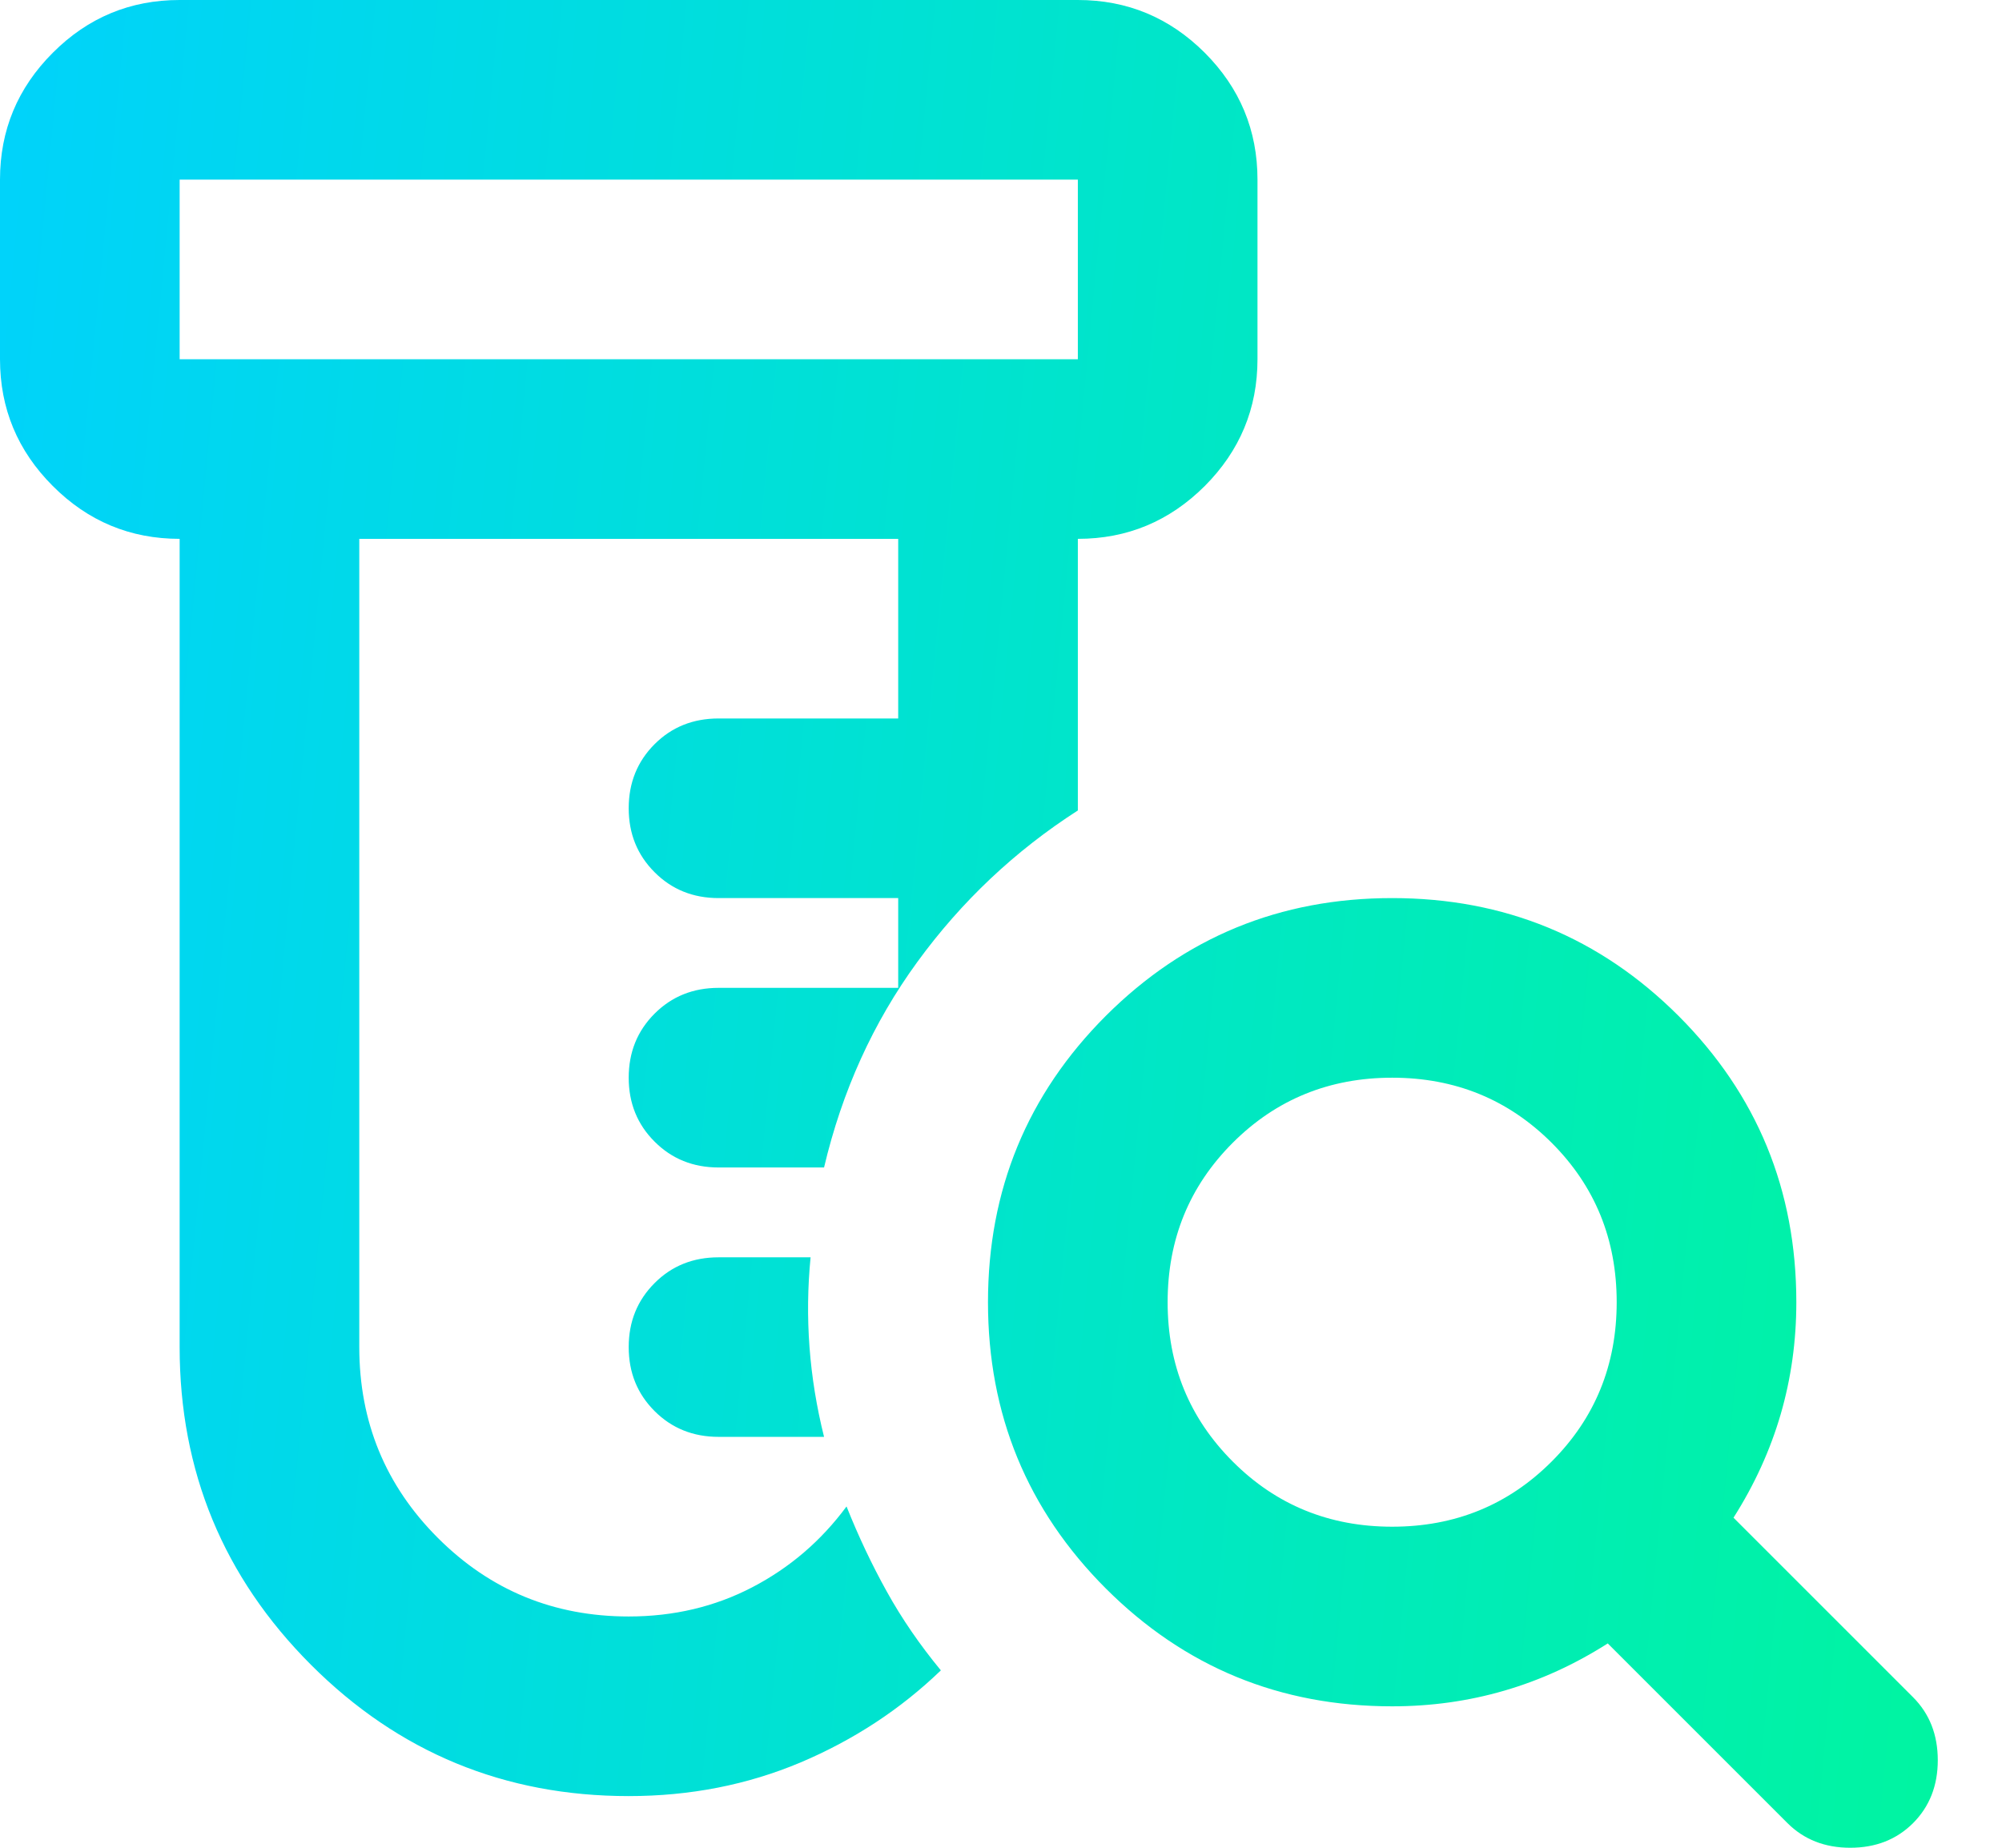 <svg width="26" height="24" viewBox="0 0 26 24" fill="none" xmlns="http://www.w3.org/2000/svg">
<path d="M8.165 23.329C6.552 23.329 5.176 22.761 4.039 21.624C2.902 20.486 2.333 19.111 2.333 17.497V6.999C1.691 6.999 1.142 6.77 0.686 6.313C0.229 5.856 0 5.307 0 4.666V2.333C0 1.691 0.229 1.142 0.686 0.685C1.142 0.228 1.691 0 2.333 0H13.998C14.639 0 15.188 0.228 15.646 0.685C16.102 1.142 16.331 1.691 16.331 2.333V4.666C16.331 5.307 16.102 5.856 15.646 6.313C15.188 6.77 14.639 6.999 13.998 6.999V10.527C13.181 11.052 12.486 11.708 11.913 12.495C11.339 13.283 10.936 14.172 10.702 15.164H9.332C9.001 15.164 8.724 15.052 8.501 14.828C8.277 14.605 8.165 14.328 8.165 13.998C8.165 13.667 8.277 13.39 8.501 13.166C8.724 12.943 9.001 12.831 9.332 12.831H11.665V11.665H9.332C9.001 11.665 8.724 11.553 8.501 11.329C8.277 11.105 8.165 10.829 8.165 10.498C8.165 10.168 8.277 9.89 8.501 9.666C8.724 9.443 9.001 9.332 9.332 9.332H11.665V6.999H4.666V17.497C4.666 18.469 5.006 19.295 5.687 19.976C6.367 20.656 7.193 20.996 8.165 20.996C8.748 20.996 9.283 20.87 9.769 20.617C10.255 20.364 10.663 20.015 10.994 19.567C11.149 19.956 11.324 20.326 11.519 20.676C11.713 21.026 11.947 21.366 12.219 21.696C11.694 22.202 11.086 22.6 10.397 22.892C9.706 23.183 8.962 23.329 8.165 23.329ZM10.702 18.663H9.332C9.001 18.663 8.724 18.551 8.501 18.328C8.277 18.104 8.165 17.828 8.165 17.497C8.165 17.166 8.277 16.89 8.501 16.666C8.724 16.442 9.001 16.331 9.332 16.331H10.527C10.489 16.719 10.484 17.108 10.513 17.497C10.542 17.886 10.605 18.275 10.702 18.663ZM2.333 4.666H13.998V2.333H2.333V4.666ZM18.08 19.83C18.897 19.83 19.587 19.548 20.151 18.984C20.715 18.42 20.996 17.73 20.996 16.914C20.996 16.097 20.715 15.407 20.151 14.843C19.587 14.28 18.897 13.998 18.08 13.998C17.264 13.998 16.573 14.28 16.01 14.843C15.446 15.407 15.164 16.097 15.164 16.914C15.164 17.73 15.446 18.42 16.01 18.984C16.573 19.548 17.264 19.83 18.08 19.83ZM18.08 22.163C16.622 22.163 15.383 21.653 14.361 20.632C13.341 19.611 12.831 18.372 12.831 16.914C12.831 15.456 13.341 14.216 14.361 13.195C15.383 12.175 16.622 11.665 18.08 11.665C19.538 11.665 20.778 12.175 21.799 13.195C22.819 14.216 23.329 15.456 23.329 16.914C23.329 17.419 23.261 17.905 23.125 18.372C22.989 18.838 22.785 19.285 22.513 19.713L24.846 22.046C25.059 22.26 25.166 22.532 25.166 22.863C25.166 23.193 25.059 23.465 24.846 23.679C24.632 23.893 24.36 24 24.029 24C23.699 24 23.427 23.893 23.213 23.679L20.88 21.346C20.452 21.619 20.005 21.823 19.538 21.959C19.072 22.095 18.586 22.163 18.08 22.163Z" fill="url(#paint0_linear_6549_10669)"/>
<defs>
<linearGradient id="paint0_linear_6549_10669" x1="2.706" y1="-40.5" x2="39.538" y2="-36.96" gradientUnits="userSpaceOnUse">
<stop stop-color="#00D1FF"/>
<stop offset="1" stop-color="#00FF85"/>
</linearGradient>
</defs>
</svg>
